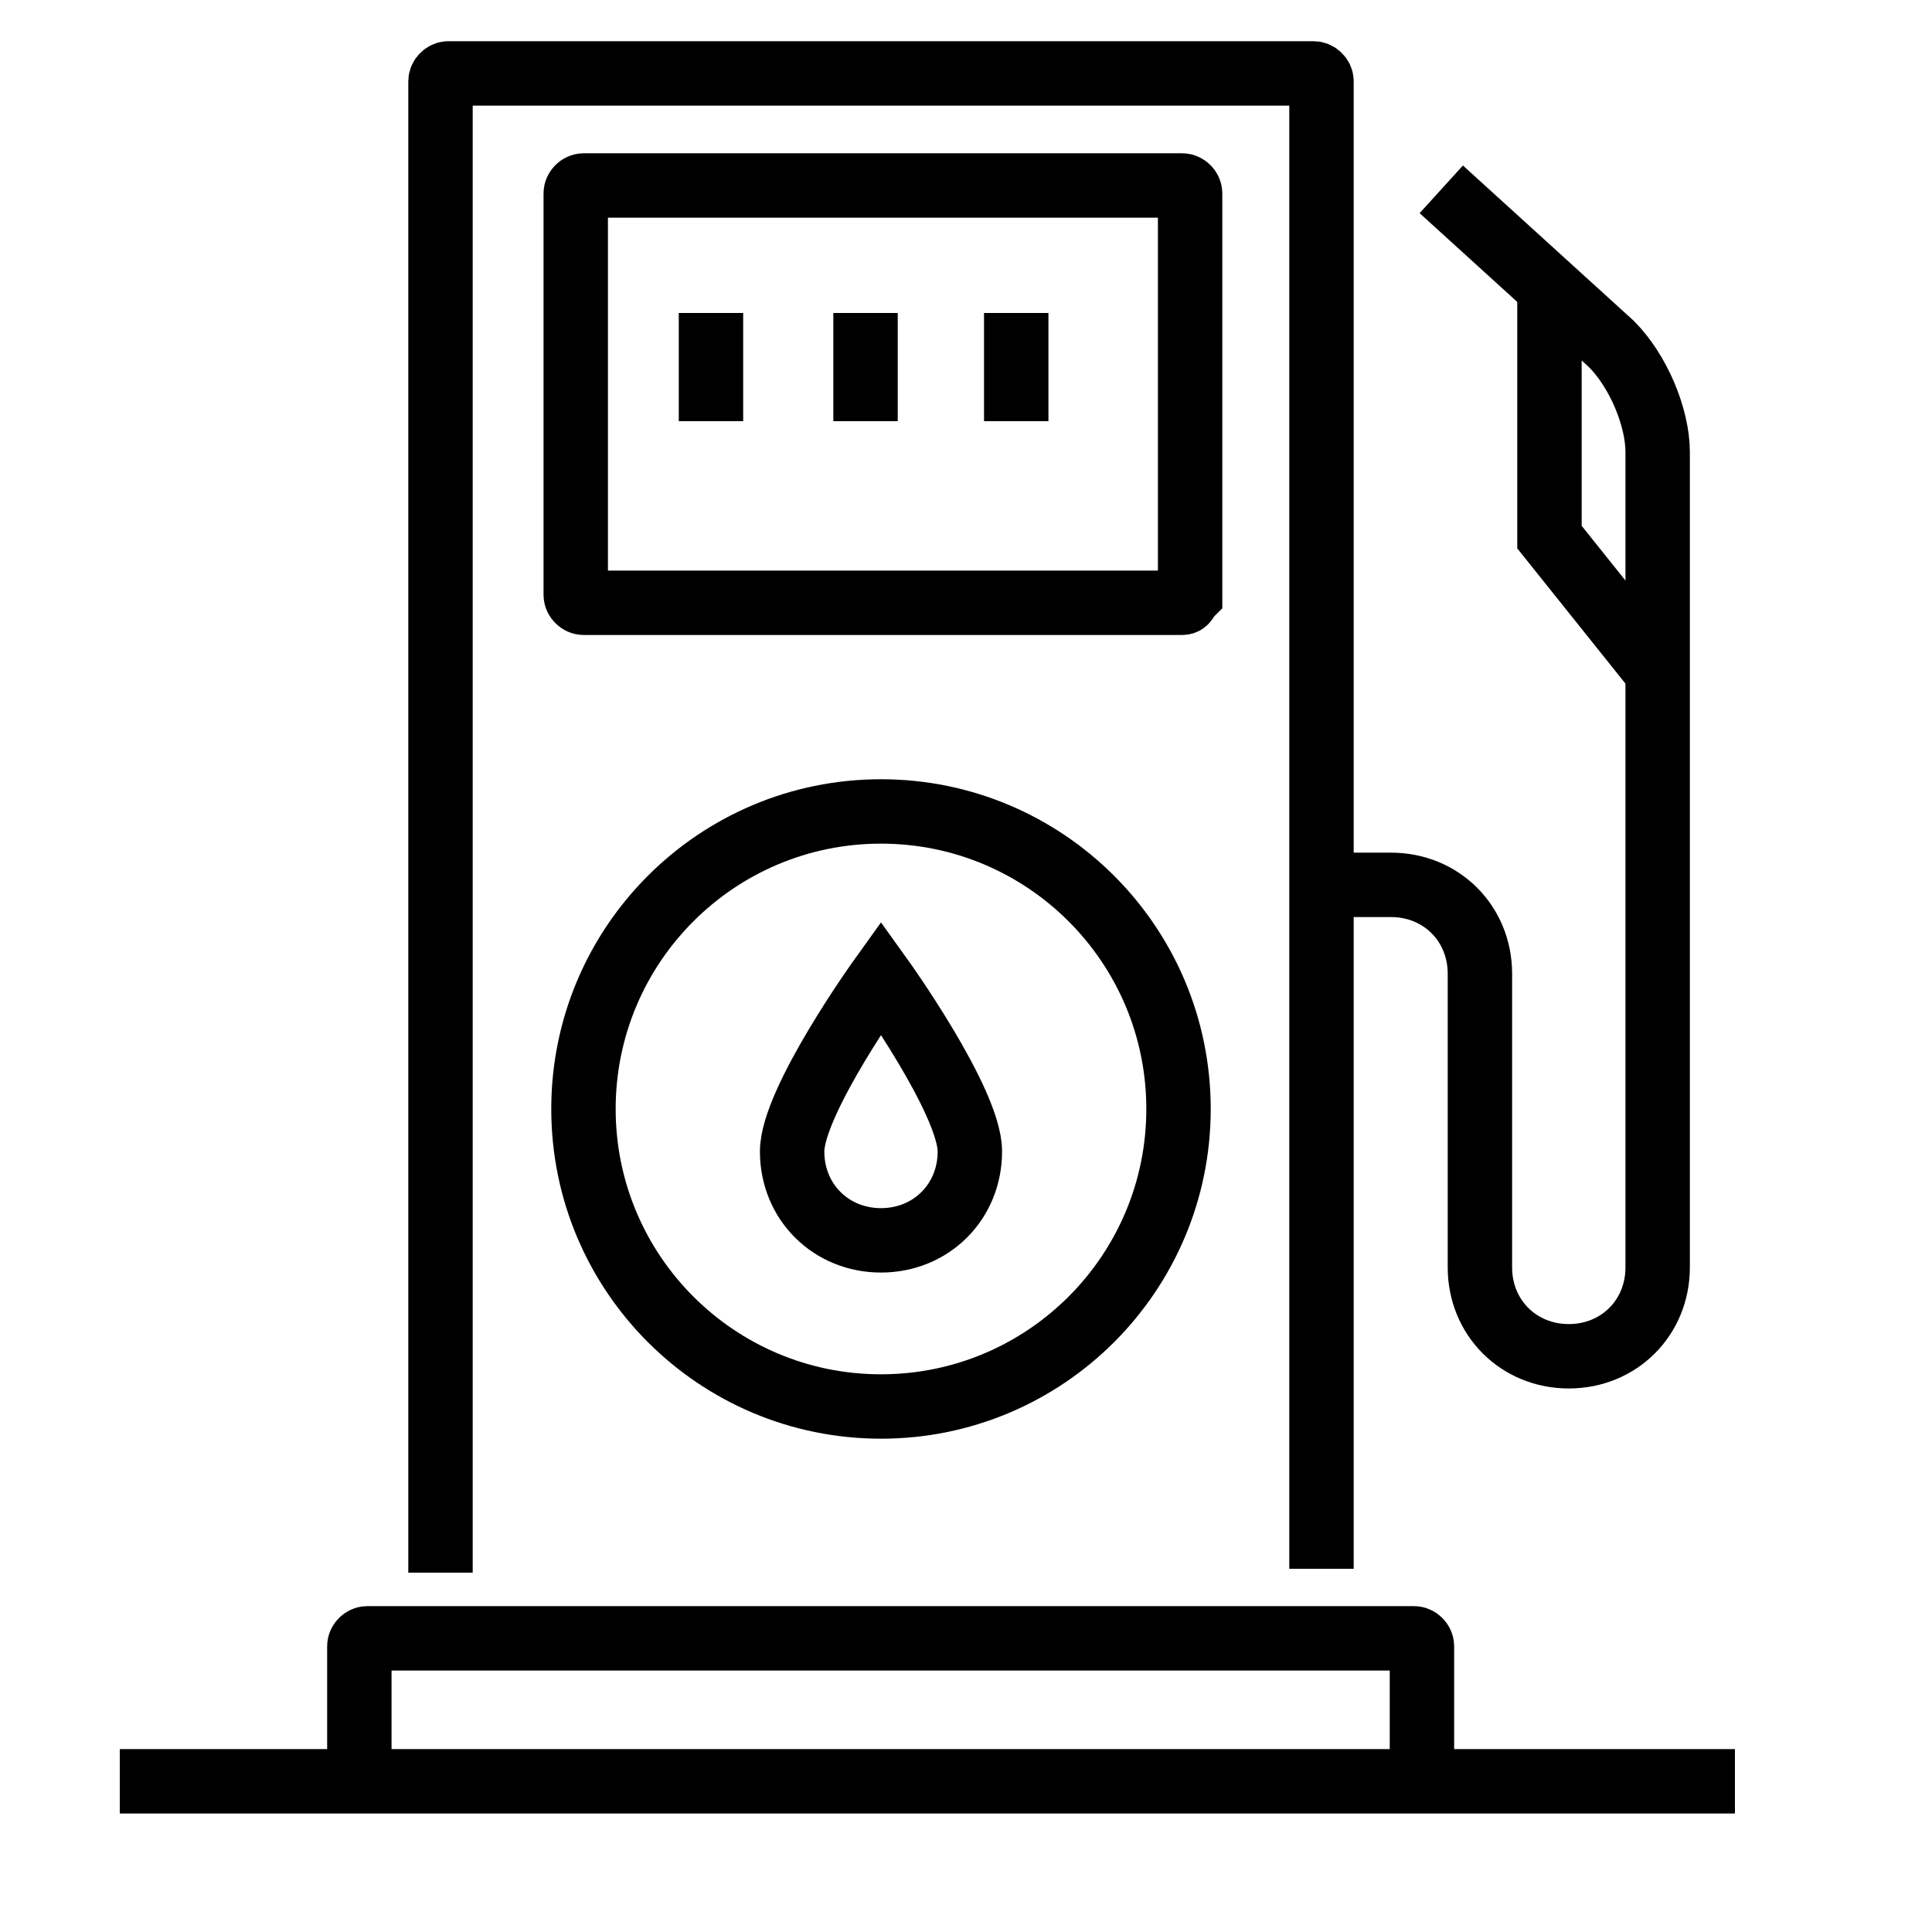 <svg width="60" height="60" viewBox="0 0 60 60" fill="none" xmlns="http://www.w3.org/2000/svg">
<path d="M30.12 35.76C30.12 37.32 28.92 38.52 27.36 38.52C25.8 38.52 24.6 37.32 24.6 35.76C24.6 34.2 27.36 30.36 27.36 30.36C27.36 30.36 30.12 34.2 30.12 35.76Z" stroke="black" stroke-width="2" stroke-miterlimit="10"/>
<path d="M27.36 43.68C32.463 43.68 36.6 39.543 36.6 34.44C36.6 29.337 32.463 25.2 27.36 25.2C22.257 25.2 18.12 29.337 18.12 34.44C18.12 39.543 22.257 43.68 27.36 43.68Z" stroke="black" stroke-width="2" stroke-miterlimit="10"/>
<path d="M41.88 27.48H43.2C44.76 27.48 45.96 28.68 45.96 30.24V39.36C45.96 40.92 47.16 42.12 48.72 42.12C50.28 42.12 51.48 40.92 51.48 39.36V14.04C51.48 12.96 50.88 11.52 50.04 10.68L44.76 5.88" stroke="black" stroke-width="2" stroke-miterlimit="10"/>
<path d="M36.72 18.72H18.12C18 18.72 17.88 18.6 17.88 18.48V6C17.88 5.88 18 5.76 18.12 5.76H36.72C36.84 5.76 36.96 5.88 36.96 6V18.48C36.84 18.6 36.84 18.72 36.72 18.72Z" stroke="black" stroke-width="2" stroke-miterlimit="10"/>
<path d="M48.12 9V16.68L51.48 20.88" stroke="black" stroke-width="2" stroke-miterlimit="10"/>
<path d="M11.16 55.32V51.12C11.16 51 11.28 50.88 11.4 50.88H43.92C44.04 50.88 44.16 51 44.16 51.12V55.32" stroke="black" stroke-width="2" stroke-miterlimit="10"/>
<path d="M41.04 48.72V2.52C41.04 2.4 40.92 2.28 40.8 2.28H13.92C13.8 2.28 13.68 2.4 13.68 2.52V48.84" stroke="black" stroke-width="2" stroke-miterlimit="10"/>
<path d="M22.08 13.08V9.72" stroke="black" stroke-width="2" stroke-miterlimit="10"/>
<path d="M26.88 13.08V9.72" stroke="black" stroke-width="2" stroke-miterlimit="10"/>
<path d="M31.56 13.08V9.72" stroke="black" stroke-width="2" stroke-miterlimit="10"/>
<path d="M3.72 55.32H53.88" stroke="black" stroke-width="2" stroke-miterlimit="10"/>
</svg>
